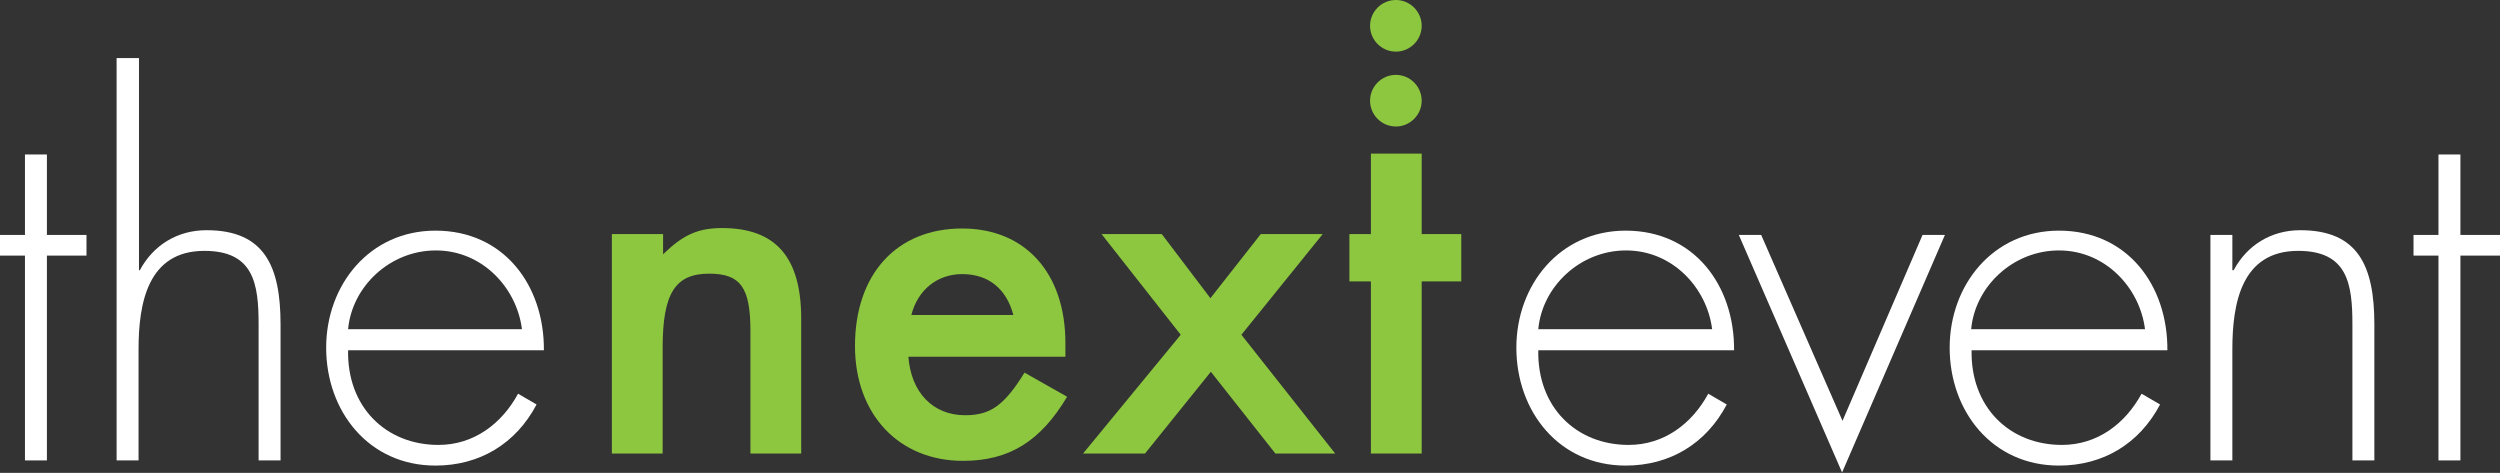 <?xml version="1.0" encoding="utf-8"?>
<!-- Generator: Adobe Illustrator 19.2.1, SVG Export Plug-In . SVG Version: 6.00 Build 0)  -->
<svg version="1.1" id="Layer_1" xmlns="http://www.w3.org/2000/svg" xmlns:xlink="http://www.w3.org/1999/xlink" x="0px" y="0px"
	 viewBox="0 0 581 109.9" style="enable-background:new 0 0 581 109.9;" xml:space="preserve">
<rect x="0" y="0" width="581" height="109.9" fill="#333333" stroke="none"/>
<style type="text/css">
	.Arched_x0020_Green{fill:url(#SVGID_1_);stroke:#FFFFFF;stroke-width:0.25;stroke-miterlimit:1;}
	.st0{fill:#8DC63F;}
	.st1{fill:#FFFFFF;}
</style>
<linearGradient id="SVGID_1_" gradientUnits="userSpaceOnUse" x1="17.351" y1="405.857" x2="18.058" y2="405.15">
	<stop  offset="0" style="stop-color:#20AC4B"/>
	<stop  offset="0.983" style="stop-color:#19361A"/>
</linearGradient>
<path class="st0" d="M330.4,6c0,3.3-2.7,6-6,6c-3.3,0-6-2.7-6-6c0-3.3,2.7-6,6-6C327.7,0,330.4,2.7,330.4,6z"/>
<path class="st0" d="M330.4,23.4c0,3.3-2.7,6-6,6c-3.3,0-6-2.7-6-6c0-3.3,2.7-6,6-6C327.7,17.4,330.4,20.1,330.4,23.4z"/>
<g>
	<path class="st0" d="M154.1,54.4v4.7c4.6-4.5,8.1-6.1,13.7-6.1c12.5,0,18.4,6.8,18.4,21.1v31.3h-11.8V76.9
		c0-10.1-2.3-13.3-9.6-13.3c-7.9,0-10.8,4.6-10.8,17.2v24.6h-11.8v-51H154.1z"/>
	<path class="st0" d="M211.1,82.8c0.6,8.4,5.7,13.7,13.2,13.7c5.9,0,9.1-2.3,13.8-9.9l9.9,5.6c-6.2,10.4-13.5,14.9-24.2,14.9
		c-14.9,0-25.1-10.8-25.1-26.7c0-16.7,9.7-27.3,24.9-27.3c14.7,0,24,10.4,24,26.6v3.2H211.1z M235.5,73.2c-1.6-6.1-5.8-9.5-11.9-9.5
		c-5.7,0-10.3,3.6-11.8,9.5H235.5z"/>
	<path class="st0" d="M256,54.4H270l11.3,14.9L293,54.4h14.4l-18.9,23.4l21.8,27.6h-13.9l-15-19l-15.3,19h-14.4l22.7-27.6L256,54.4z
		"/>
	<path class="st0" d="M330.4,105.4h-11.8v-40h-5v-11h5V35.7h11.8v18.7h9.2v11h-9.2V105.4z"/>
</g>
<g>
	<path class="st1" d="M10.9,107H5.8V59.4H0v-4.8h5.8V35.9h5.1v18.7h9.2v4.8h-9.2V107z"/>
	<path class="st1" d="M32.3,13.5v49.3h0.2c3.1-5.8,8.7-9.3,15.5-9.3c13.5,0,17.2,8.4,17.2,21.9V107h-5.1V75.4
		c0-9.4-1.1-17.1-12.6-17.1c-13.2,0-15.3,12.2-15.3,22.9V107h-5.1V13.5H32.3z"/>
	<path class="st1" d="M80.9,81.3c-0.3,13.3,8.8,22.1,21,22.1c8.2,0,14.7-4.9,18.5-11.9l4.3,2.5c-4.8,9.1-13.2,14.2-23.5,14.2
		c-15.5,0-25.4-12.6-25.4-27.4c0-14.6,10.1-27.2,25.4-27.2c15.9,0,25.3,12.7,25.2,27.8H80.9z M121.3,76.5c-1.2-9.6-9.2-18.3-20-18.3
		c-10.7,0-19.5,8.4-20.4,18.3H121.3z"/>
	<path class="st1" d="M357.5,81.3c-0.3,13.3,8.8,22.1,21,22.1c8.2,0,14.7-4.9,18.5-11.9l4.3,2.5c-4.8,9.1-13.2,14.2-23.5,14.2
		c-15.5,0-25.4-12.6-25.4-27.4c0-14.6,10.1-27.2,25.4-27.2c15.9,0,25.3,12.7,25.2,27.8H357.5z M397.9,76.5
		c-1.2-9.6-9.2-18.3-20-18.3c-10.7,0-19.5,8.4-20.4,18.3H397.9z"/>
	<path class="st1" d="M428.2,97.8l18.6-43.2h5.2l-23.9,55.2l-24-55.2h5.2L428.2,97.8z"/>
	<path class="st1" d="M458.2,81.3c-0.3,13.3,8.8,22.1,21,22.1c8.2,0,14.7-4.9,18.5-11.9l4.3,2.5c-4.8,9.1-13.2,14.2-23.5,14.2
		c-15.5,0-25.4-12.6-25.4-27.4c0-14.6,10.1-27.2,25.4-27.2c15.9,0,25.3,12.7,25.2,27.8H458.2z M498.5,76.5
		c-1.2-9.6-9.2-18.3-20-18.3c-10.7,0-19.5,8.4-20.4,18.3H498.5z"/>
	<path class="st1" d="M518.9,62.8h0.2c3.1-5.8,8.7-9.3,15.5-9.3c13.5,0,17.2,8.4,17.2,21.9V107h-5.1V75.4c0-9.4-1.1-17.1-12.6-17.1
		c-13.2,0-15.3,12.2-15.3,22.9V107h-5.1V54.6h5.1V62.8z"/>
	<path class="st1" d="M571.8,107h-5.1V59.4h-5.8v-4.8h5.8V35.9h5.1v18.7h9.2v4.8h-9.2V107z"/>
</g>
</svg>
